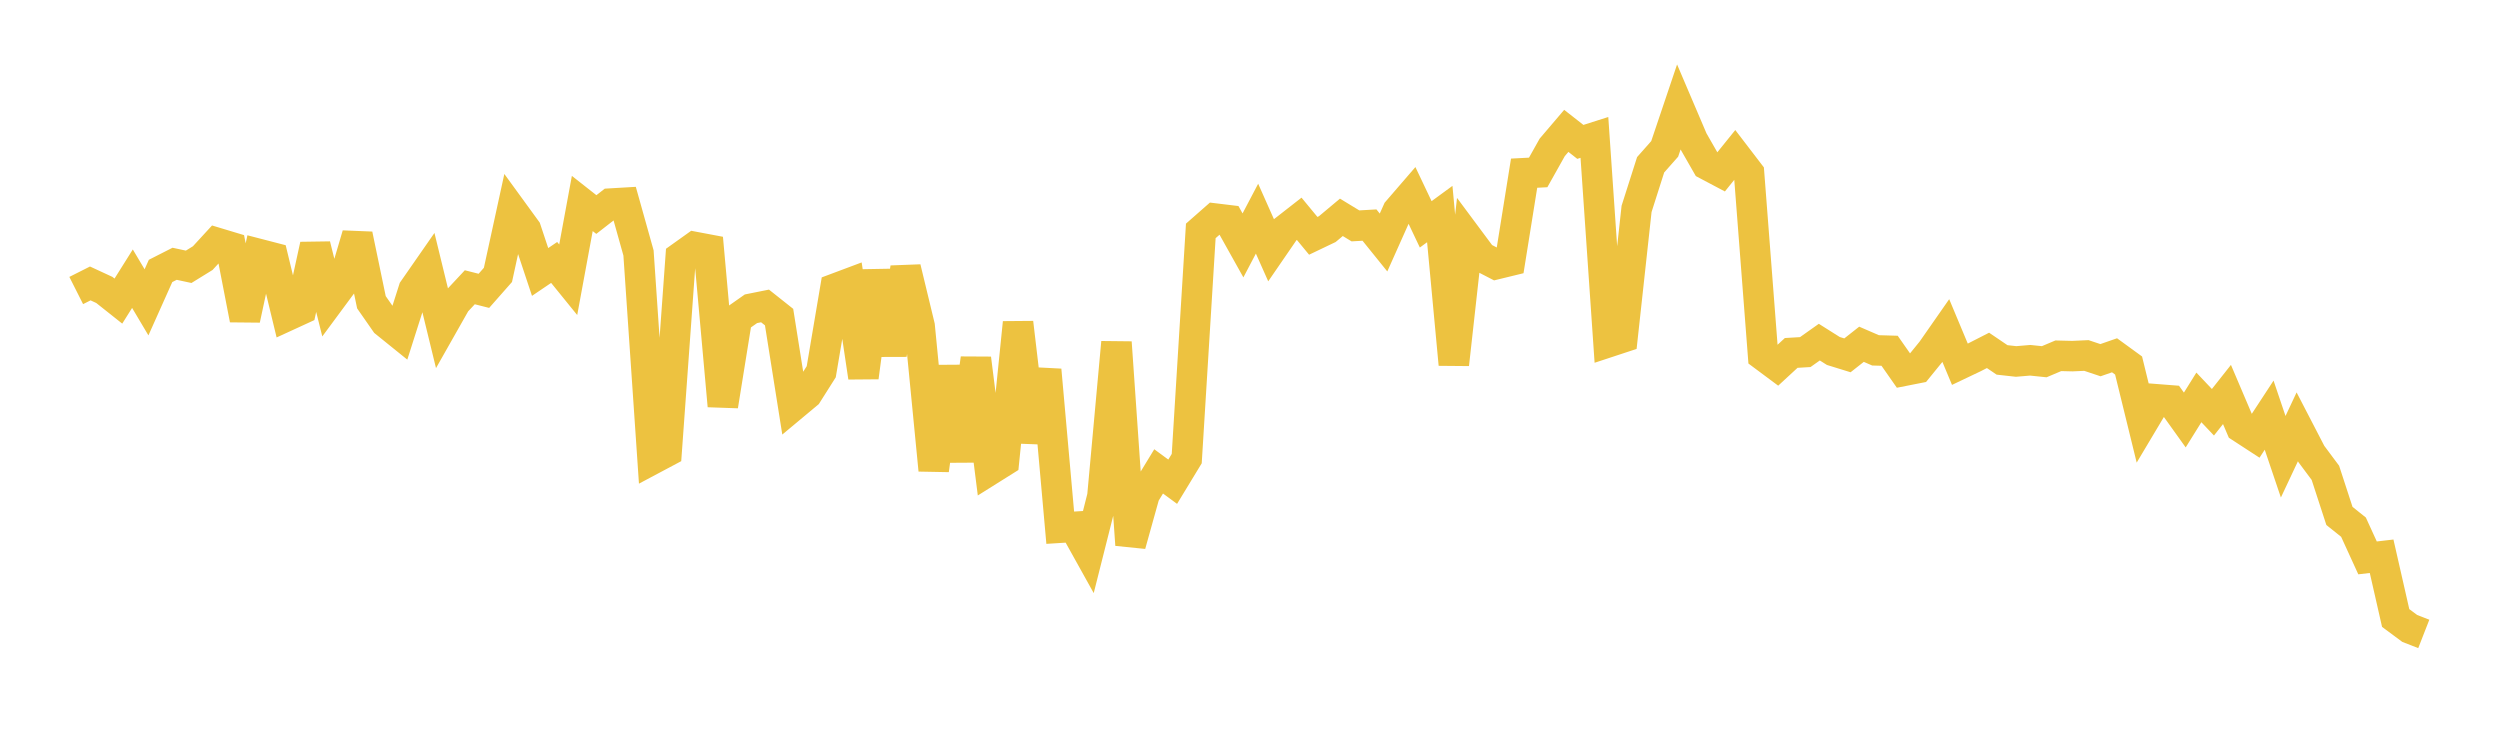 <svg width="164" height="48" xmlns="http://www.w3.org/2000/svg" xmlns:xlink="http://www.w3.org/1999/xlink"><path fill="none" stroke="rgb(237,194,64)" stroke-width="2" d="M5,19.058L5.922,18.593L6.844,19.02L7.766,19.752L8.689,18.282L9.611,19.833L10.533,17.773L11.455,17.304L12.377,17.502L13.299,16.933L14.222,15.929L15.144,16.207L16.066,20.956L16.988,16.665L17.91,16.904L18.832,20.721L19.754,20.297L20.677,16.075L21.599,19.77L22.521,18.523L23.443,15.394L24.365,19.827L25.287,21.151L26.21,21.896L27.132,19.001L28.054,17.675L28.976,21.459L29.898,19.831L30.82,18.844L31.743,19.079L32.665,18.033L33.587,13.803L34.509,15.07L35.431,17.841L36.353,17.217L37.275,18.353L38.198,13.348L39.12,14.074L40.042,13.356L40.964,13.302L41.886,16.593L42.808,30.12L43.731,29.629L44.653,16.859L45.575,16.201L46.497,16.375L47.419,26.626L48.341,20.903L49.263,20.255L50.186,20.07L51.108,20.802L52.03,26.611L52.952,25.842L53.874,24.385L54.796,18.931L55.719,18.585L56.641,24.751L57.563,17.791L58.485,23.252L59.407,17.572L60.329,21.391L61.251,30.839L62.174,24.07L63.096,30.213L64.018,23.517L64.94,30.823L65.862,30.245L66.784,21.167L67.707,28.983L68.629,24.27L69.551,34.618L70.473,34.56L71.395,36.217L72.317,32.563L73.24,22.46L74.162,35.741L75.084,32.437L76.006,30.923L76.928,31.601L77.85,30.084L78.772,15.147L79.695,14.336L80.617,14.448L81.539,16.098L82.461,14.344L83.383,16.416L84.305,15.074L85.228,14.353L86.15,15.47L87.072,15.029L87.994,14.257L88.916,14.818L89.838,14.765L90.76,15.908L91.683,13.842L92.605,12.774L93.527,14.717L94.449,14.042L95.371,23.905L96.293,15.617L97.216,16.858L98.138,17.334L99.06,17.109L99.982,11.36L100.904,11.312L101.826,9.668L102.749,8.585L103.671,9.308L104.593,9.014L105.515,22.445L106.437,22.141L107.359,13.703L108.281,10.81L109.204,9.767L110.126,7.032L111.048,9.193L111.97,10.803L112.892,11.291L113.814,10.148L114.737,11.354L115.659,23.317L116.581,24.003L117.503,23.152L118.425,23.097L119.347,22.444L120.269,23.025L121.192,23.31L122.114,22.584L123.036,22.983L123.958,23.01L124.88,24.329L125.802,24.147L126.725,23.012L127.647,21.69L128.569,23.895L129.491,23.456L130.413,22.985L131.335,23.61L132.257,23.712L133.18,23.634L134.102,23.729L135.024,23.339L135.946,23.362L136.868,23.32L137.79,23.628L138.713,23.307L139.635,23.978L140.557,27.74L141.479,26.193L142.401,26.265L143.323,27.552L144.246,26.07L145.168,27.044L146.09,25.878L147.012,28.043L147.934,28.643L148.856,27.235L149.778,29.963L150.701,28L151.623,29.78L152.545,31.017L153.467,33.845L154.389,34.582L155.311,36.598L156.234,36.49L157.156,40.541L158.078,41.225L159,41.585"></path></svg>